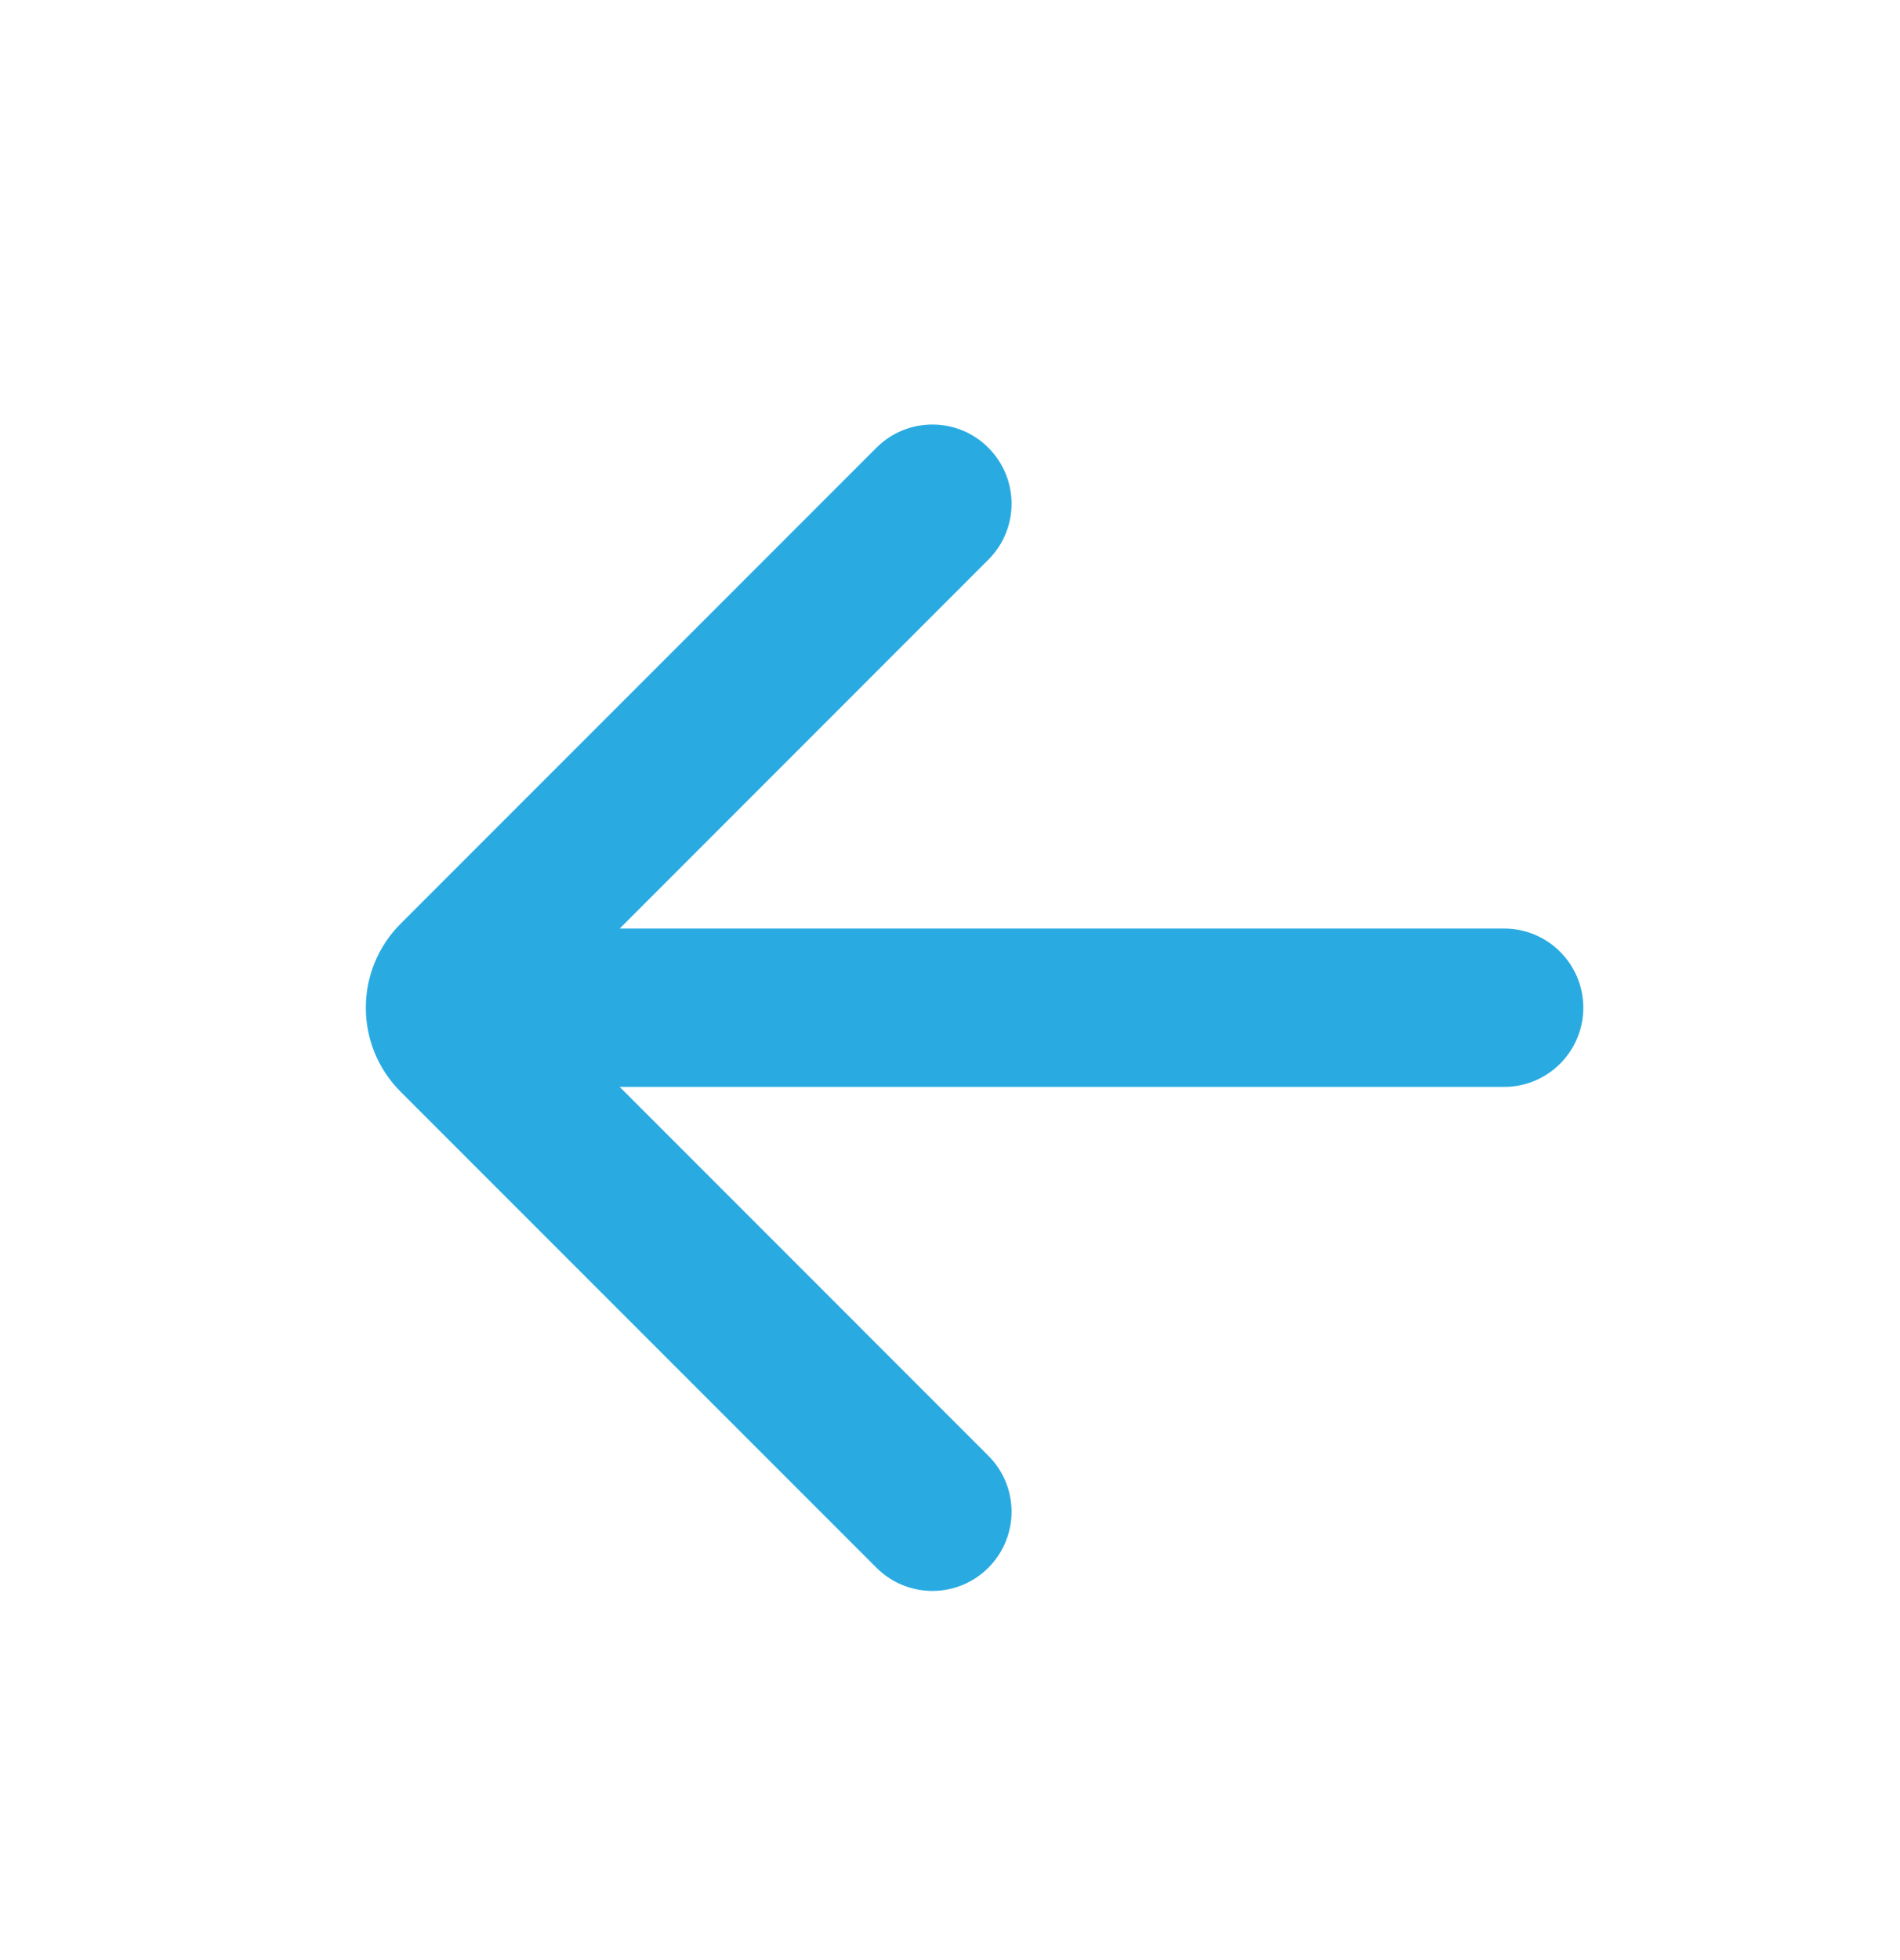 <svg width="32" height="33" viewBox="0 0 32 33" fill="none" xmlns="http://www.w3.org/2000/svg">
<path d="M10.437 15.633H25.333C26.069 15.633 26.666 16.23 26.666 16.966C26.666 17.702 26.069 18.299 25.333 18.299H10.437L16.646 24.509C17.167 25.029 17.167 25.873 16.646 26.394C16.126 26.915 15.282 26.915 14.761 26.394L6.747 18.38C5.966 17.599 5.966 16.333 6.747 15.552L14.761 7.538C15.282 7.017 16.126 7.017 16.646 7.538C17.167 8.059 17.167 8.903 16.646 9.423L10.437 15.633Z" fill="#29ABE2"/>
</svg>
